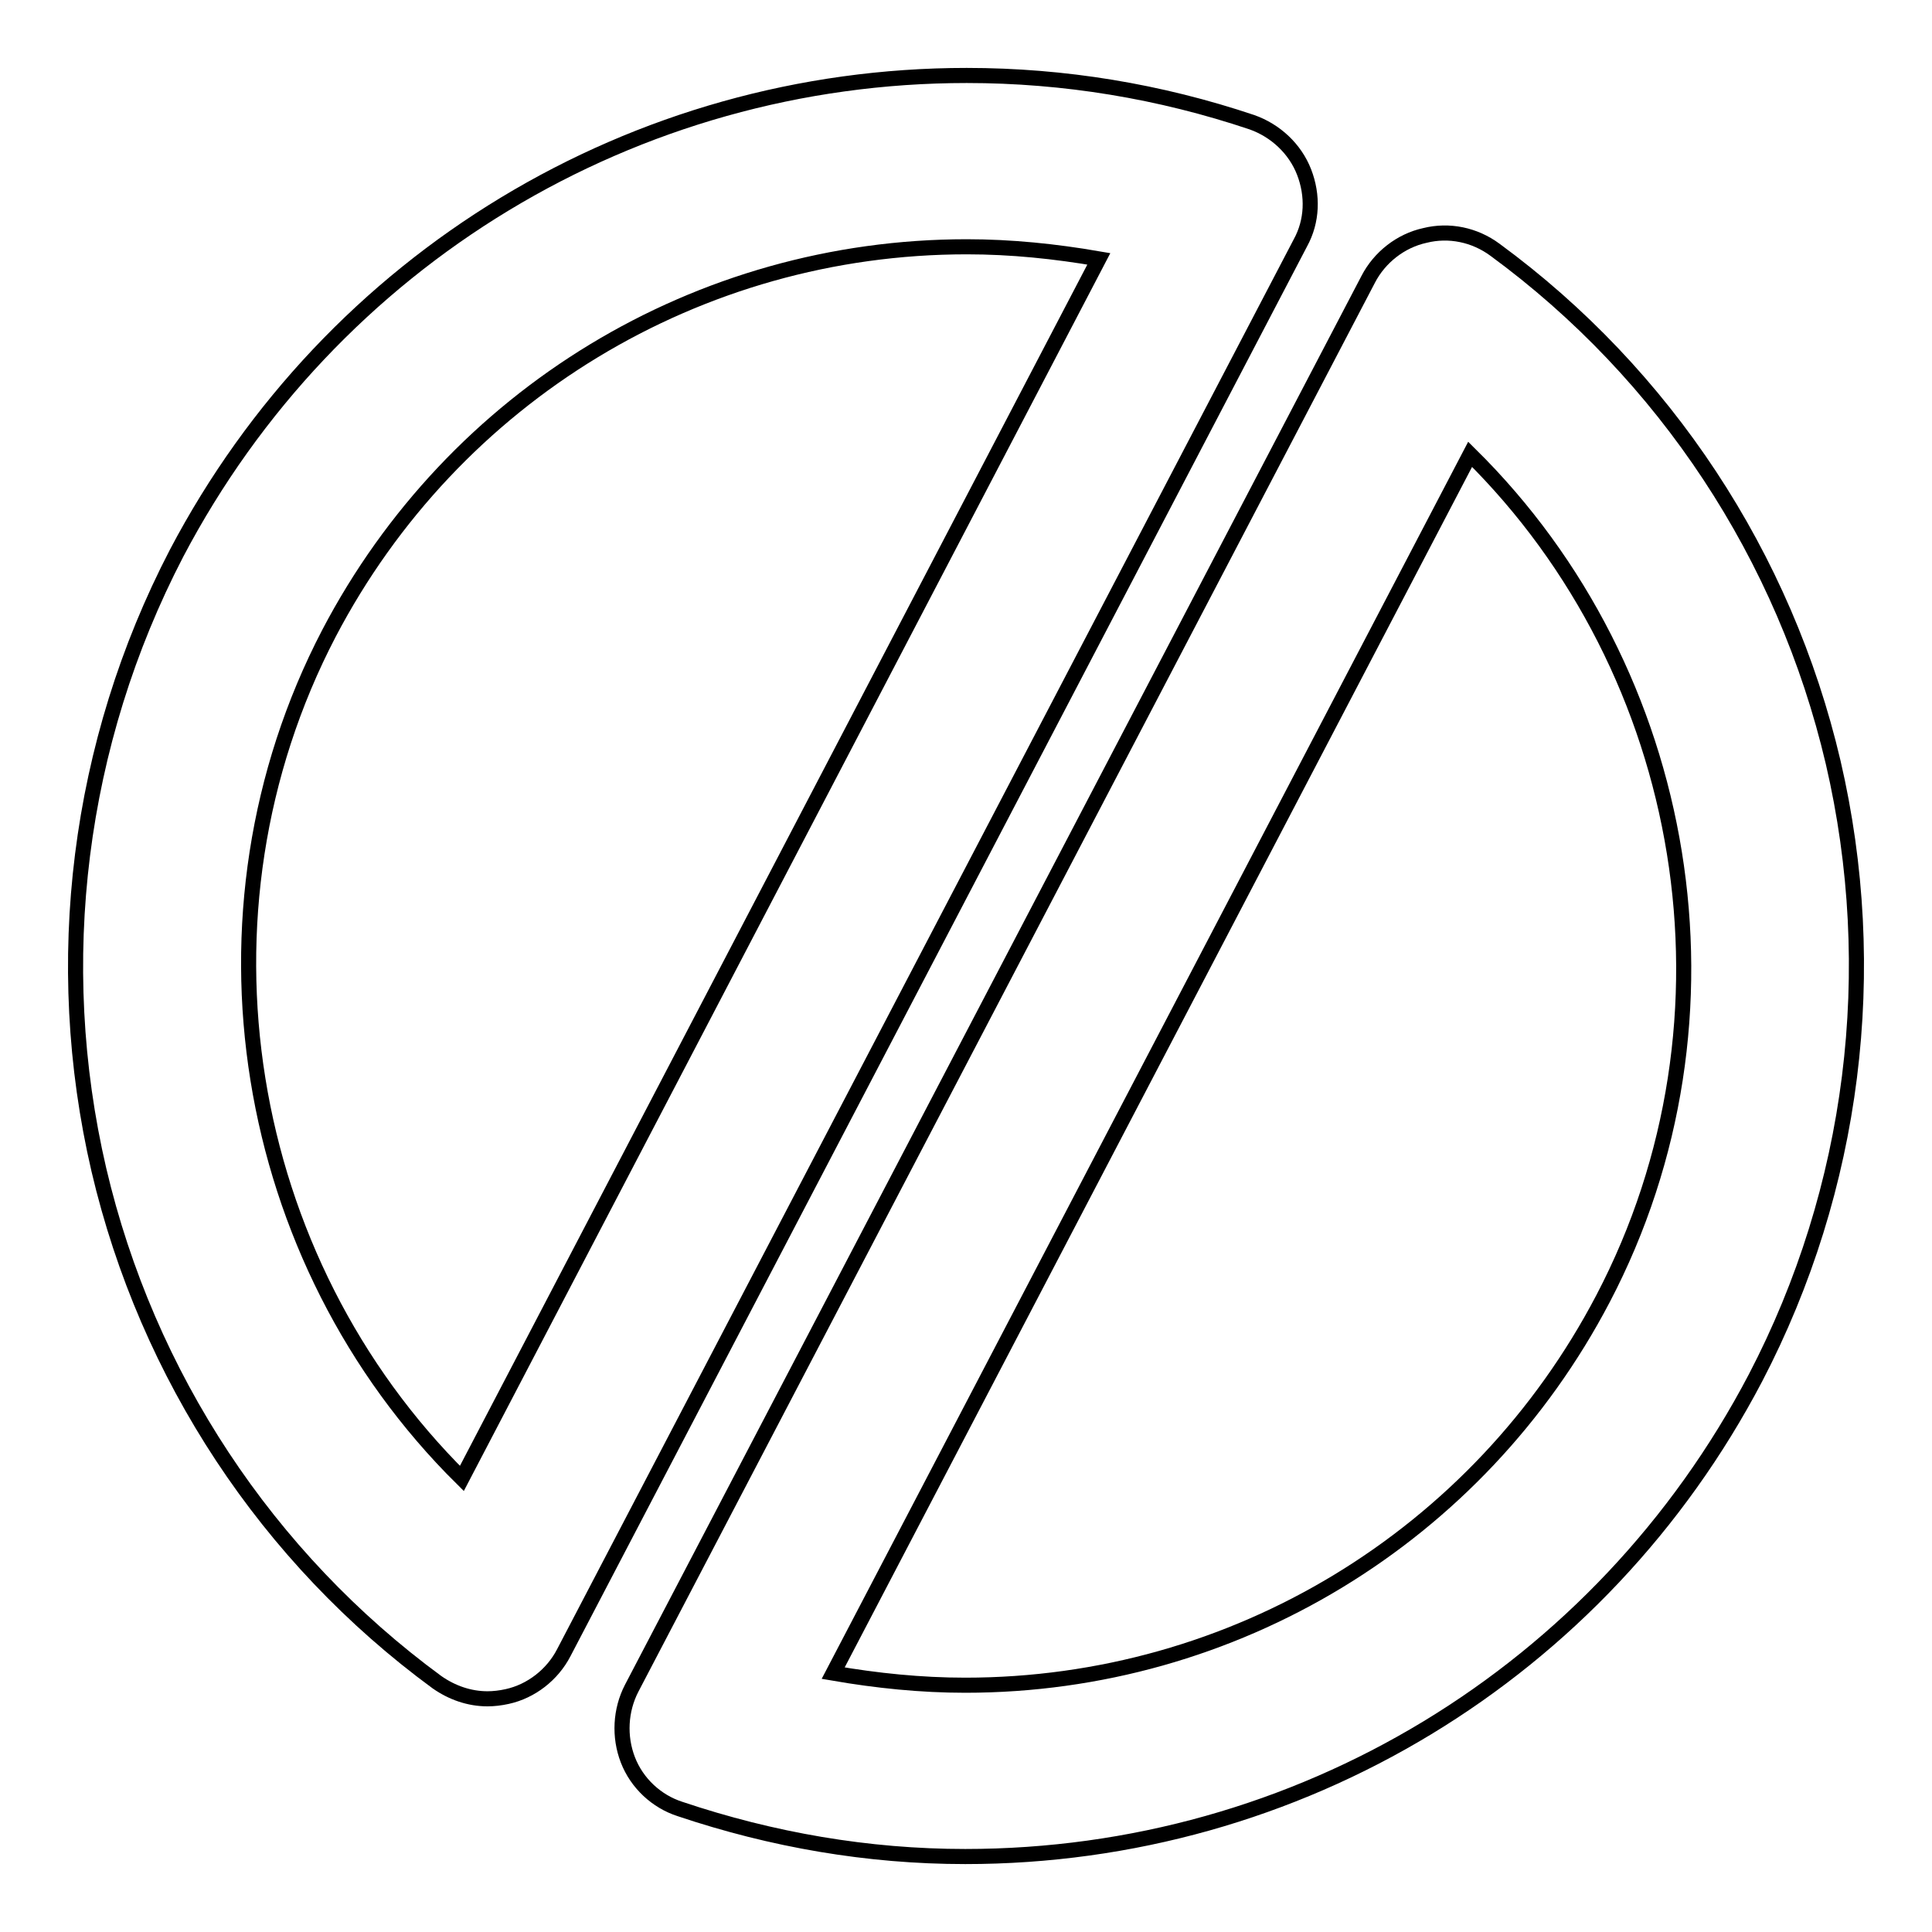 <?xml version="1.0" encoding="utf-8"?>
<!-- Svg Vector Icons : http://www.onlinewebfonts.com/icon -->
<!DOCTYPE svg PUBLIC "-//W3C//DTD SVG 1.1//EN" "http://www.w3.org/Graphics/SVG/1.1/DTD/svg11.dtd">
<svg version="1.1" xmlns="http://www.w3.org/2000/svg" xmlns:xlink="http://www.w3.org/1999/xlink" x="0px" y="0px" viewBox="0 0 256 256" enable-background="new 0 0 256 256" xml:space="preserve">
<g><g><g><path stroke-width="2" fill-opacity="0" stroke="#000000"  d="M172.8,22.8c-1.2-3.1-3.8-5.5-6.9-6.6C153.7,12.1,141,10,128.1,10C84,10,43.9,34.3,23.4,73.3C10.3,98.5,6.7,127.5,13.1,155c6.4,27.3,22.3,51.4,44.8,67.9c2,1.4,4.3,2.2,6.7,2.2c0.8,0,1.7-0.1,2.6-0.3c3.2-0.7,6-2.9,7.5-5.8l97.6-186.8C173.9,29.3,174,25.9,172.8,22.8z M61.2,195.9c-29.2-28.9-37-74.8-17.6-112c16.5-31.5,48.9-51.2,84.5-51.2c5.9,0,11.7,0.6,17.5,1.6L61.2,195.9z"/><path stroke-width="2" fill-opacity="0" stroke="#000000"  d="M242.9,101c-6.4-27.3-22.3-51.4-44.8-67.9c-2.7-2-6.1-2.7-9.3-1.9c-3.2,0.7-6,2.9-7.5,5.8L83.7,223.7c-1.5,2.9-1.7,6.4-0.5,9.5c1.2,3.1,3.8,5.5,6.9,6.5c12.2,4.1,24.9,6.3,37.8,6.3l0,0c44.1,0,84.2-24.3,104.7-63.4C245.7,157.5,249.3,128.5,242.9,101z M212.4,172.1c-16.5,31.5-48.9,51.2-84.5,51.2l0,0c-5.9,0-11.7-0.6-17.5-1.6l84.4-161.5C224,89,231.9,134.9,212.4,172.1z"/></g><g></g><g></g><g></g><g></g><g></g><g></g><g></g><g></g><g></g><g></g><g></g><g></g><g></g><g></g><g></g></g></g>
</svg>